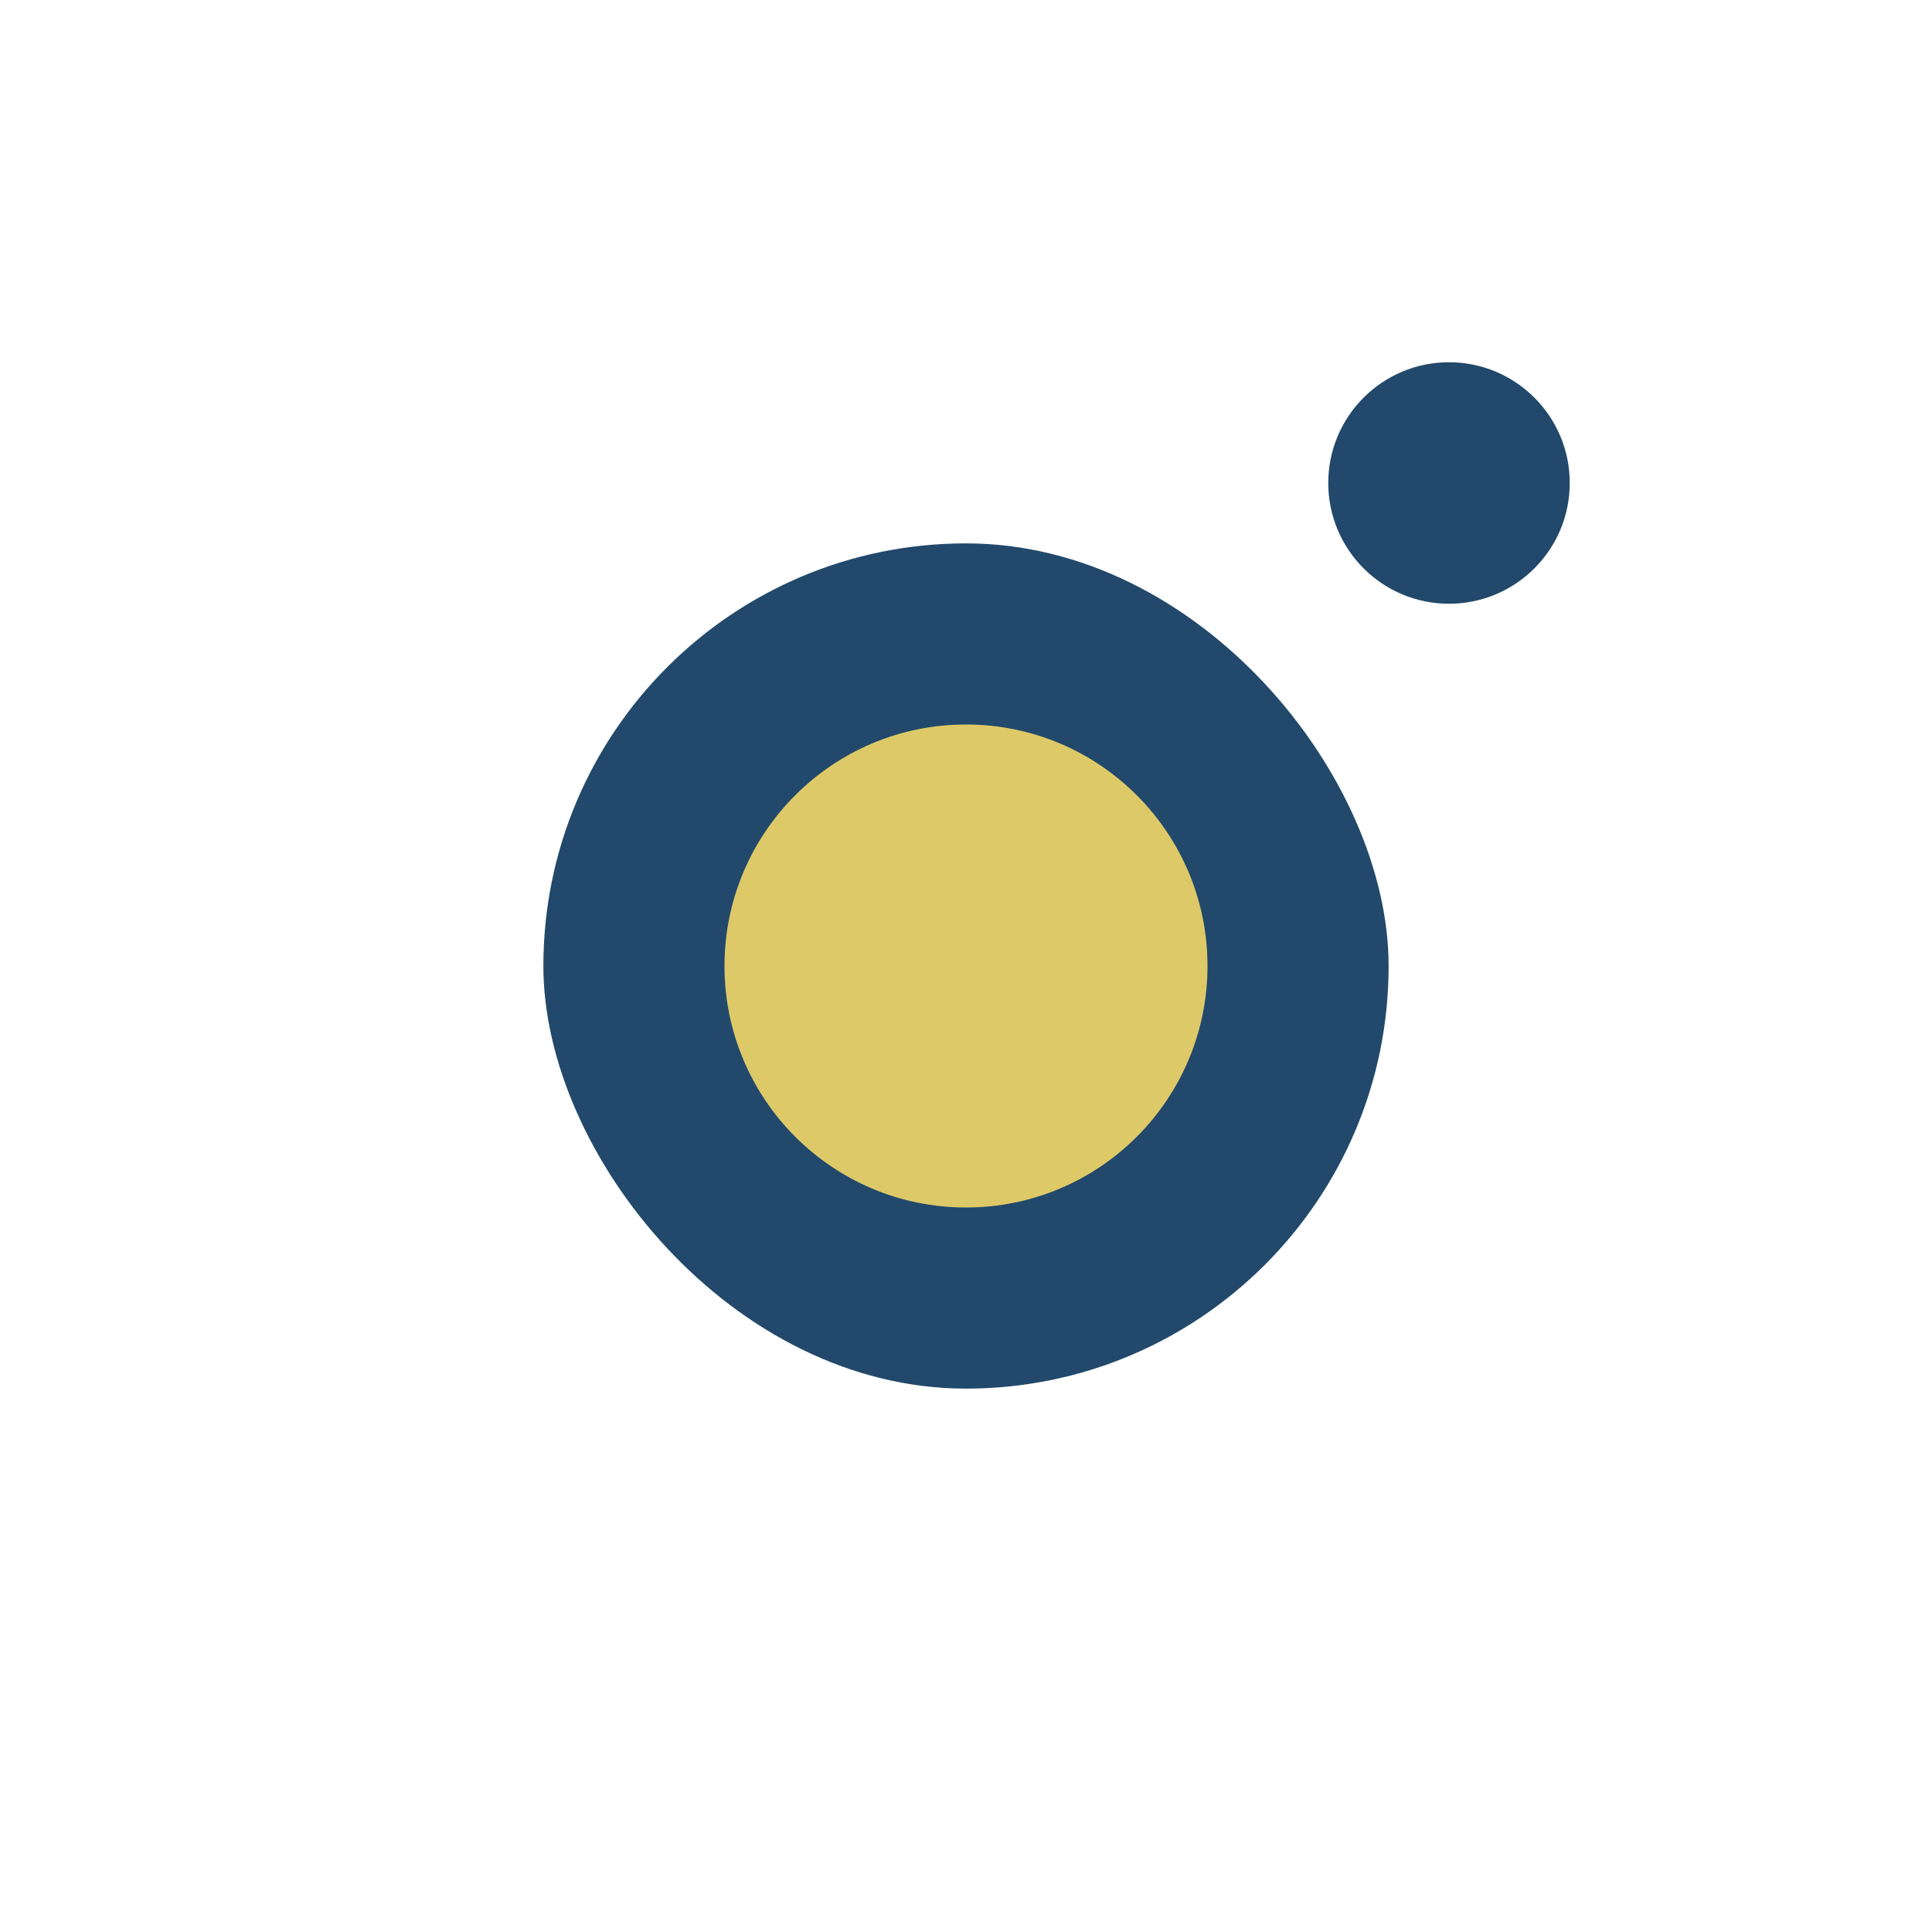 <?xml version="1.0" encoding="UTF-8"?>
<svg xmlns="http://www.w3.org/2000/svg" width="32" height="32" viewBox="0 0 32 32"><rect x="9" y="9" width="14" height="14" rx="7" fill="#22496B"/><circle cx="16" cy="16" r="4" fill="#DDC968"/><circle cx="24" cy="8" r="2" fill="#22496B"/></svg>